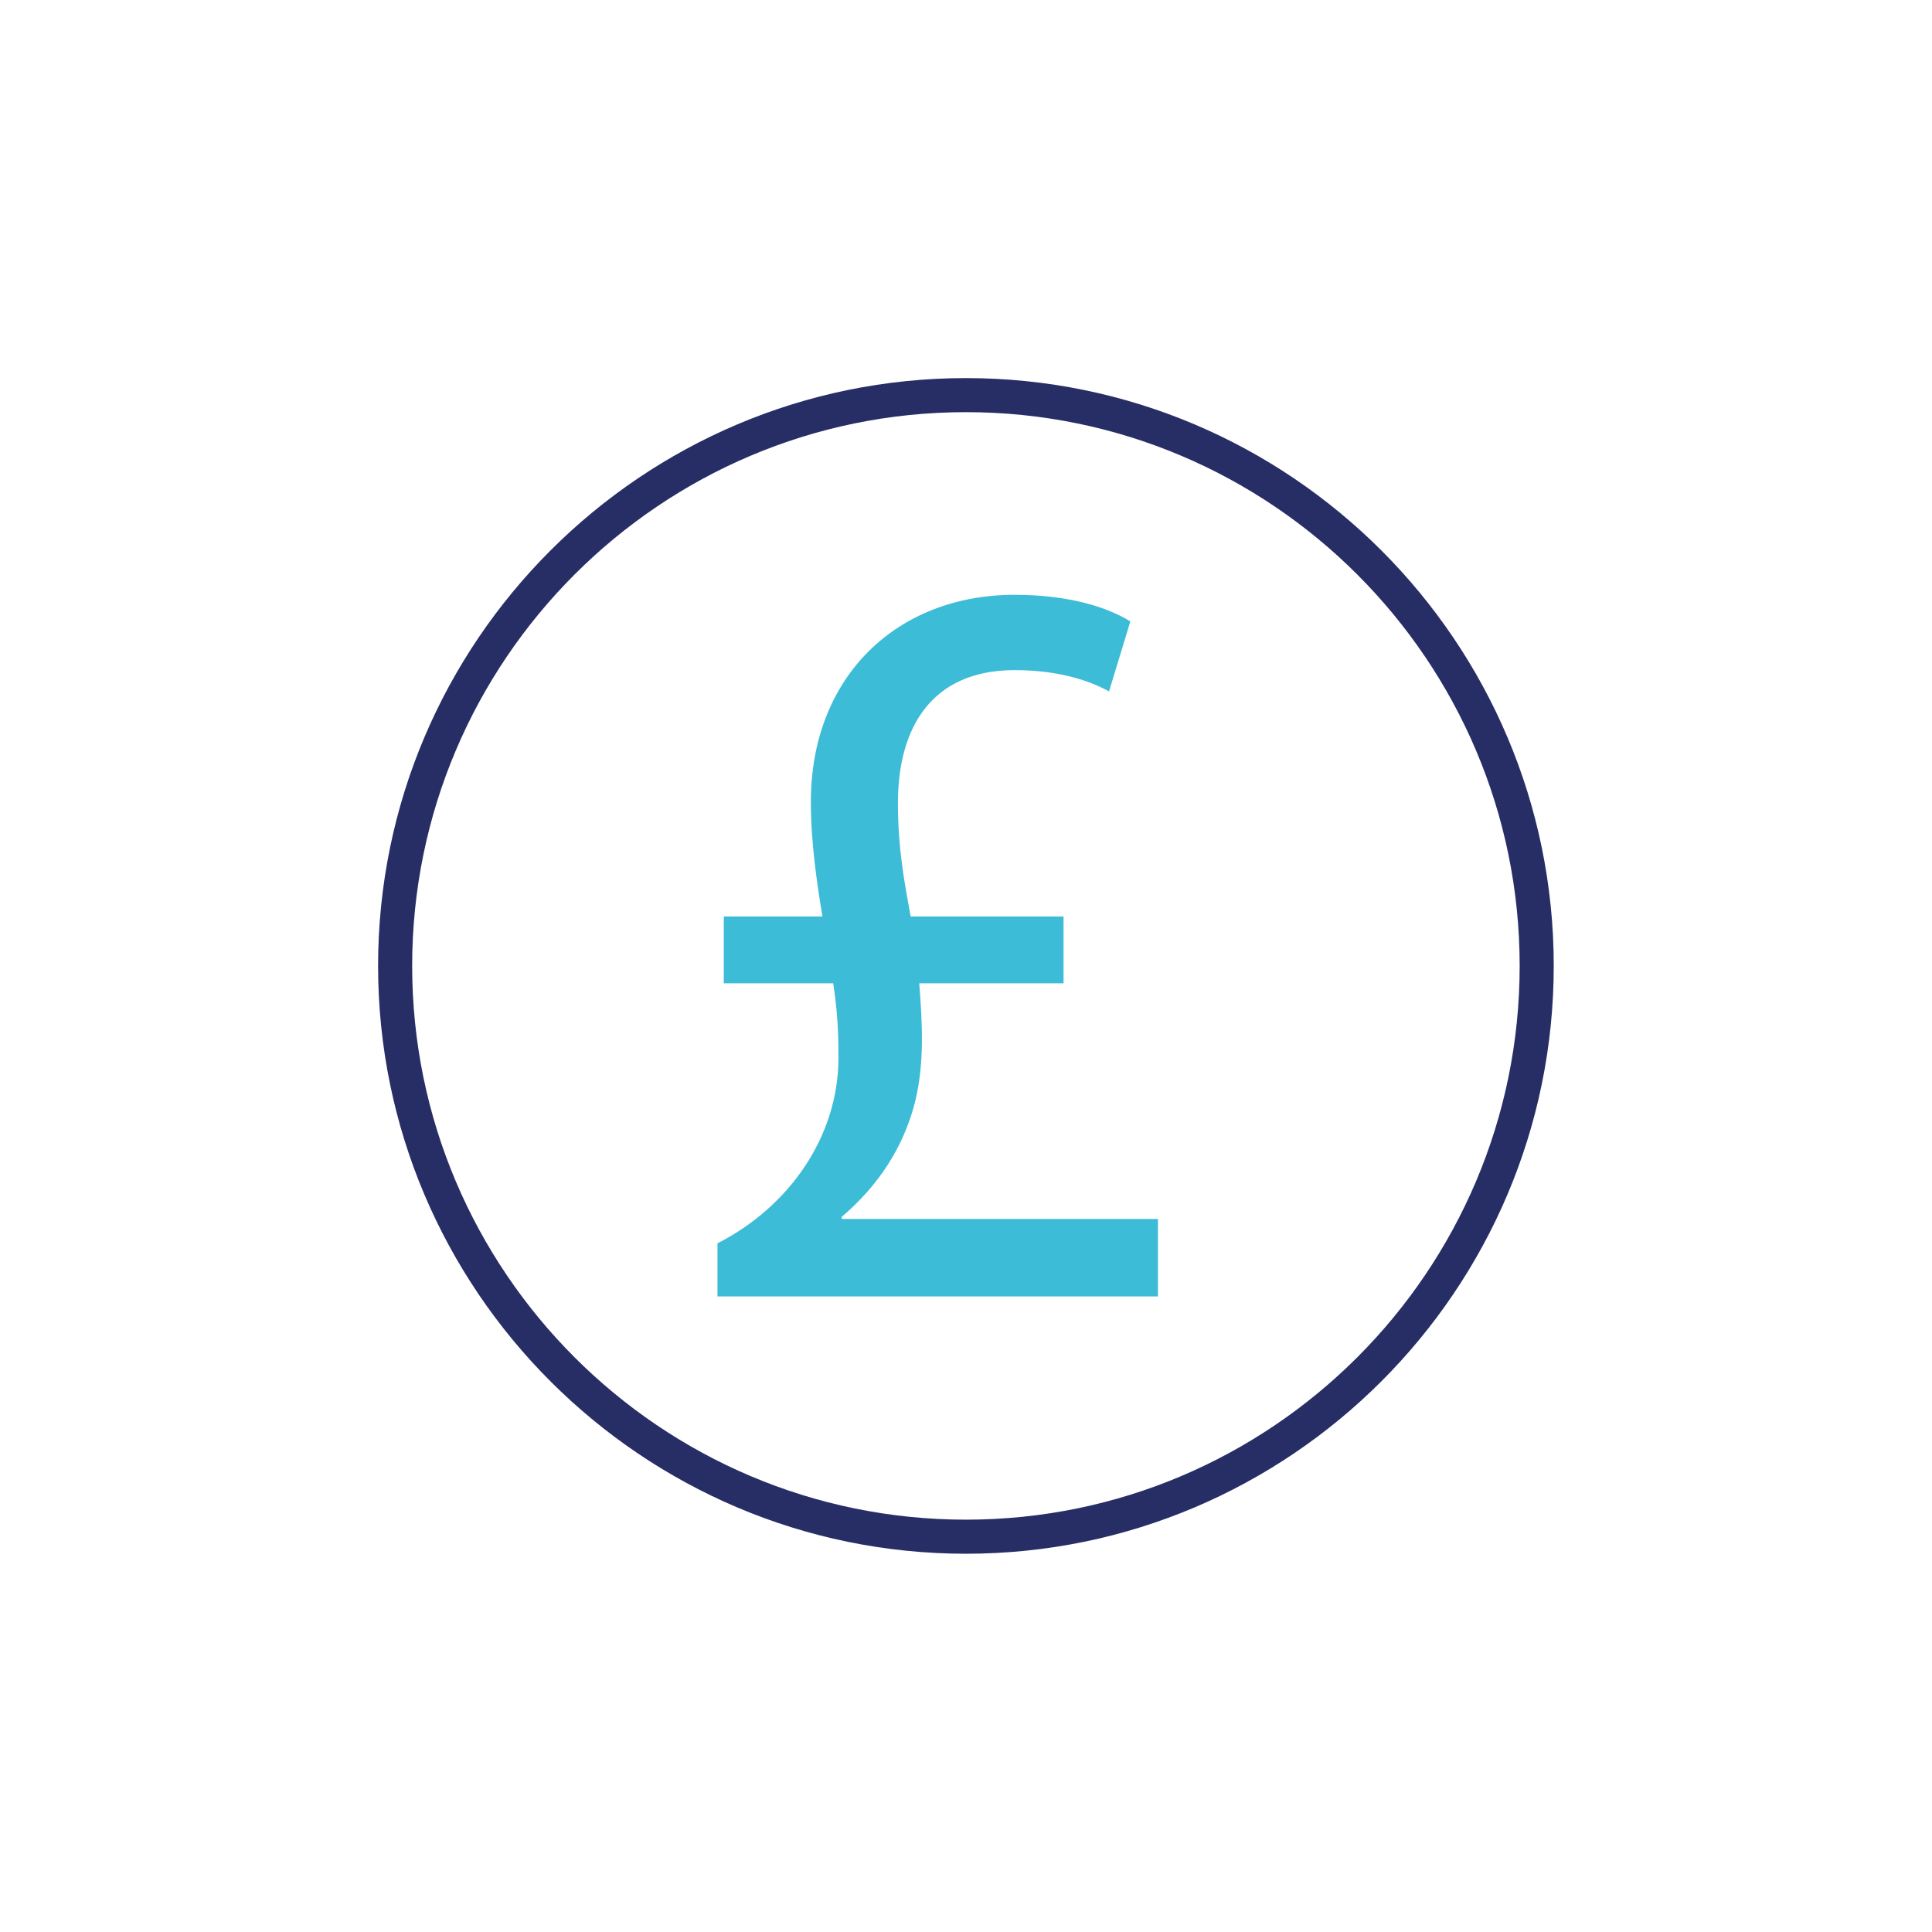 <?xml version="1.0" encoding="utf-8"?>
<!-- Generator: Adobe Illustrator 26.5.3, SVG Export Plug-In . SVG Version: 6.00 Build 0)  -->
<svg version="1.1" id="Calque_1" xmlns="http://www.w3.org/2000/svg" xmlns:xlink="http://www.w3.org/1999/xlink" x="0px" y="0px"
	 viewBox="0 0 113.39 113.39" style="enable-background:new 0 0 113.39 113.39;" xml:space="preserve">
<style type="text/css">
	.st0{fill:#272E66;}
	.st1{fill:#3CBCD7;}
</style>
<path class="st0" d="M56.69,22.19c-19.02,0-34.5,15.48-34.5,34.5c0,19.02,15.48,34.5,34.5,34.5c19.02,0,34.5-15.48,34.5-34.5
	C91.19,37.67,75.72,22.19,56.69,22.19z M56.69,89.19c-17.92,0-32.5-14.58-32.5-32.5c0-17.92,14.58-32.5,32.5-32.5
	c17.92,0,32.5,14.58,32.5,32.5C89.19,74.61,74.61,89.19,56.69,89.19z"/>
<g>
	<path class="st1" d="M42.11,76.08v-3.11c4.17-2.12,7.1-6.23,7.1-10.9c0-1.49-0.06-2.74-0.31-4.36h-6.42v-3.92h5.79
		c-0.31-1.87-0.68-4.3-0.68-6.73c0-7.35,5.05-12.15,11.96-12.15c3.24,0,5.48,0.75,6.79,1.56l-1.25,4.11
		c-1.12-0.62-2.93-1.25-5.54-1.25c-4.86,0-6.85,3.36-6.85,7.79c0,2.68,0.38,4.67,0.75,6.67h8.97v3.92h-8.47
		c0.19,2.37,0.31,4.73-0.25,6.98c-0.68,2.68-2.18,4.92-4.3,6.73v0.12h18.56v4.55H42.11z"/>
</g>
</svg>
